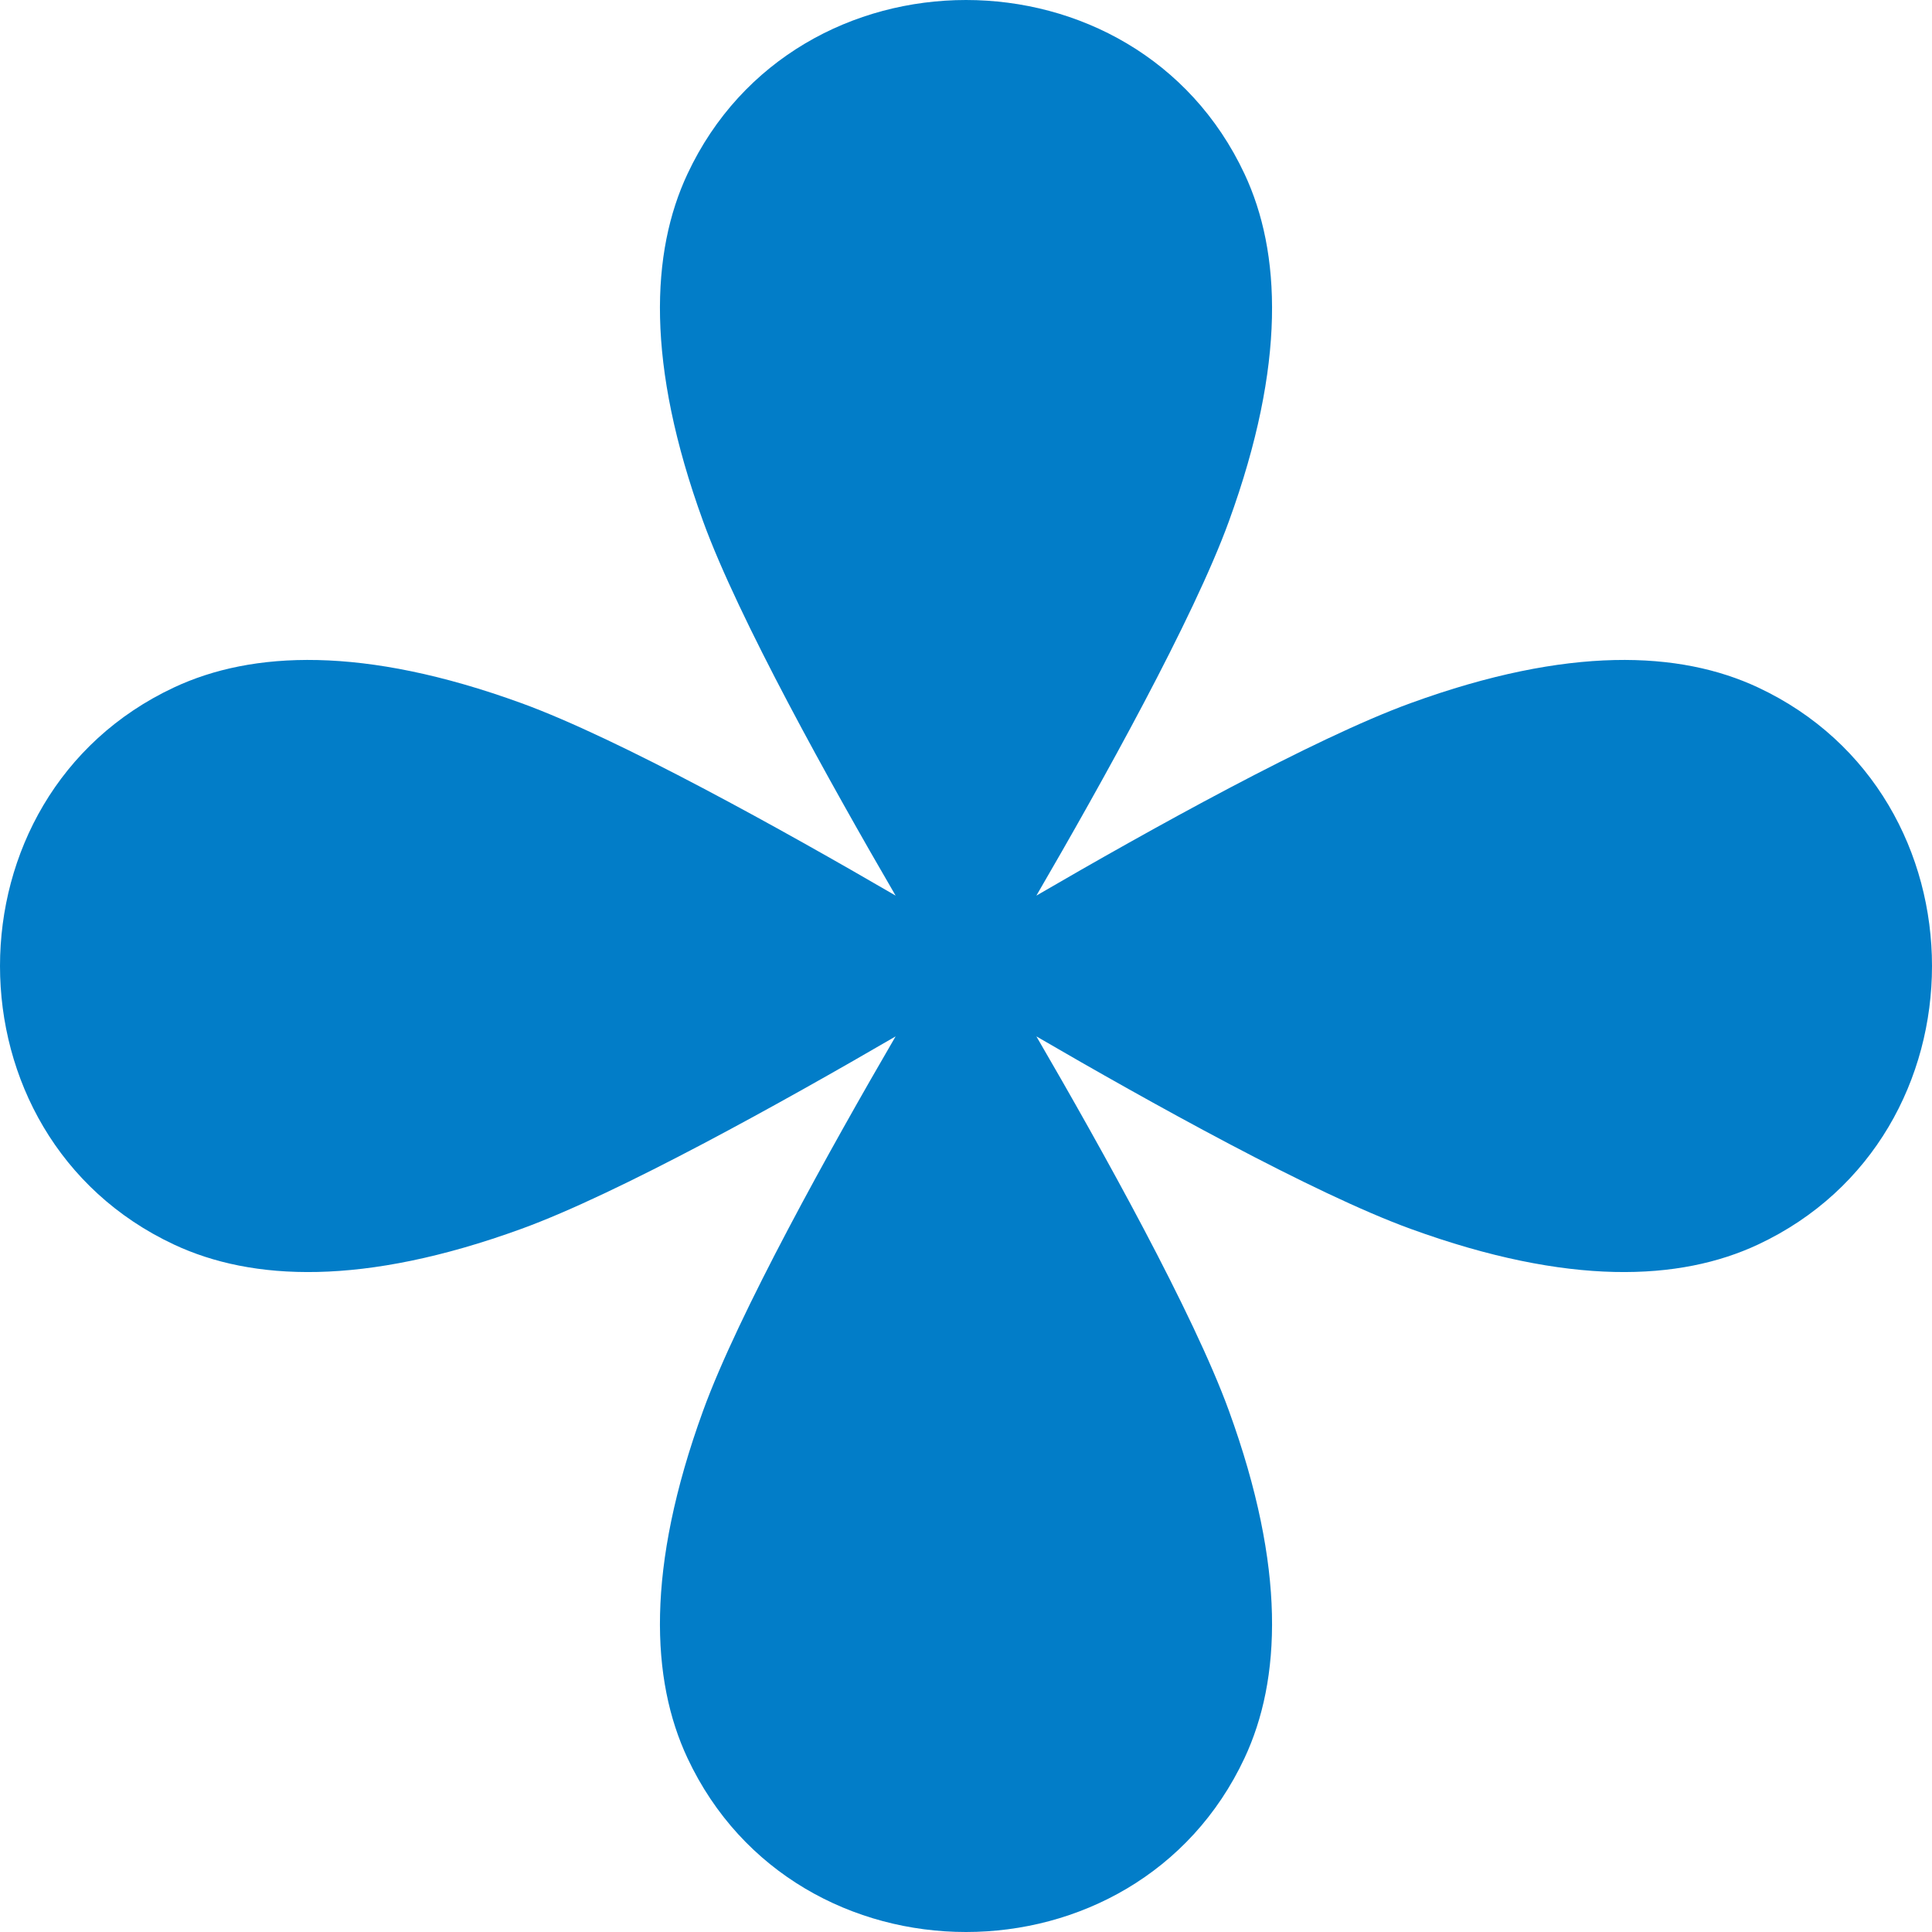 <?xml version="1.0" encoding="UTF-8"?> <svg xmlns="http://www.w3.org/2000/svg" width="23" height="23" viewBox="0 0 23 23" fill="none"><path d="M10.662 10.662C9.887 9.33 8.792 7.366 8.37 6.205C7.687 4.327 7.749 3 8.184 2.071C8.831 0.69 10.166 0 11.5 0C12.835 0 14.169 0.69 14.816 2.071C15.251 3 15.313 4.327 14.63 6.205C14.208 7.366 13.113 9.33 12.338 10.662C13.67 9.887 15.634 8.792 16.795 8.37C18.673 7.687 20 7.749 20.929 8.184C22.31 8.831 23 10.166 23 11.5C23 12.835 22.31 14.169 20.929 14.816C20 15.251 18.673 15.313 16.795 14.63C15.634 14.208 13.67 13.113 12.338 12.338C13.113 13.67 14.208 15.634 14.63 16.795C15.313 18.673 15.251 20 14.816 20.929C14.169 22.31 12.835 23 11.5 23C10.166 23 8.831 22.31 8.184 20.929C7.749 20 7.687 18.673 8.37 16.795C8.792 15.634 9.887 13.67 10.662 12.338C9.33 13.113 7.366 14.208 6.205 14.63C4.327 15.313 3 15.251 2.071 14.816C0.69 14.169 -2.17597e-07 12.835 0 11.5C0 10.166 0.69 8.831 2.071 8.184C3 7.749 4.327 7.687 6.205 8.37C7.366 8.792 9.33 9.887 10.662 10.662Z" fill="#027DC8"></path></svg> 